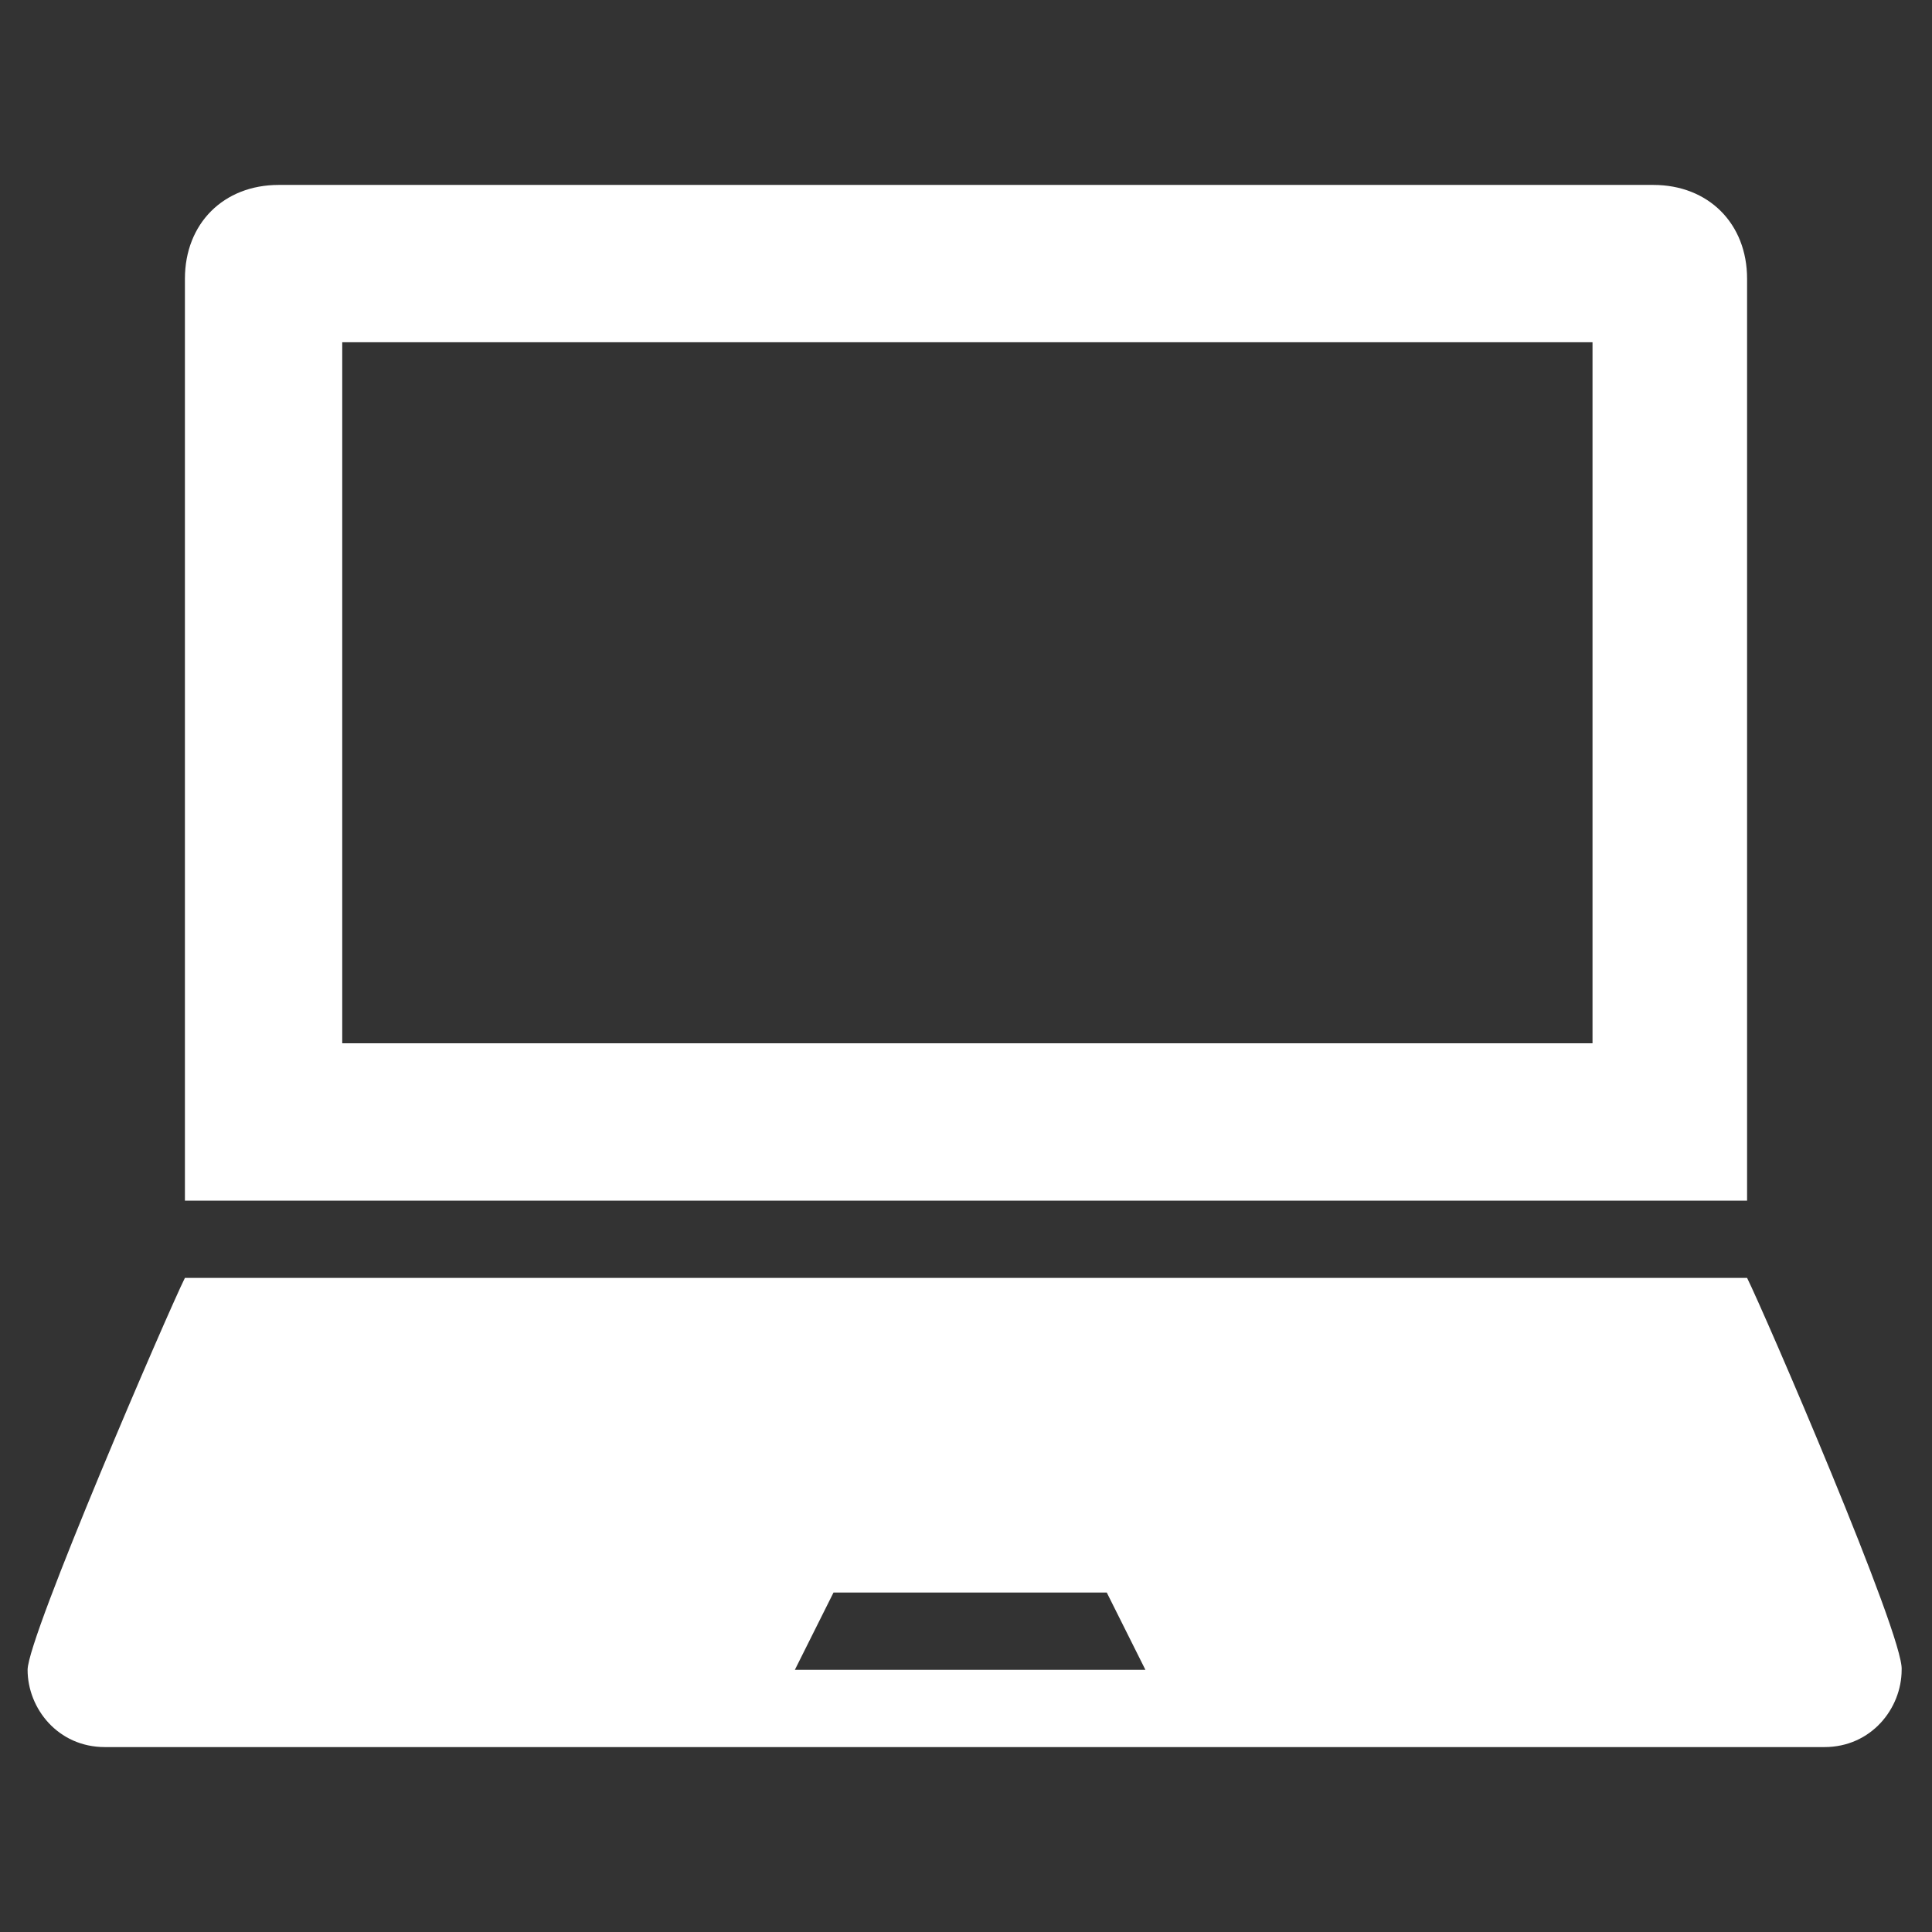 <?xml version="1.0" encoding="utf-8"?>
<!-- Generator: Adobe Illustrator 27.3.0, SVG Export Plug-In . SVG Version: 6.00 Build 0)  -->
<svg version="1.1" id="Layer_1" xmlns="http://www.w3.org/2000/svg" xmlns:xlink="http://www.w3.org/1999/xlink" x="0px" y="0px"
	 viewBox="0 0 70 70" style="enable-background:new 0 0 70 70;" xml:space="preserve">
<rect x="0" y="0" width="70" height="70" fill="#333333" stroke="none"/>
<style type="text/css">
	.st0{fill:#FFFFFF;}
</style>
<path class="st0" d="M63.3,10.1c0-2-1.4-3.4-3.4-3.4H10.1c-2,0-3.4,1.4-3.4,3.4v33.4h56.6V10.1z M57.6,37.8H12.4V12.4h45.3V37.8z
	 M63.3,46.3H6.7C6.1,47.5,1,59.3,1,60.5c0,1.4,1.1,2.8,2.8,2.8h62.3c1.7,0,2.8-1.4,2.8-2.8C69,59.3,63.9,47.5,63.3,46.3z M28.8,60.5
	l1.4-2.8h9.9l1.4,2.8H28.8z"/>
</svg>
